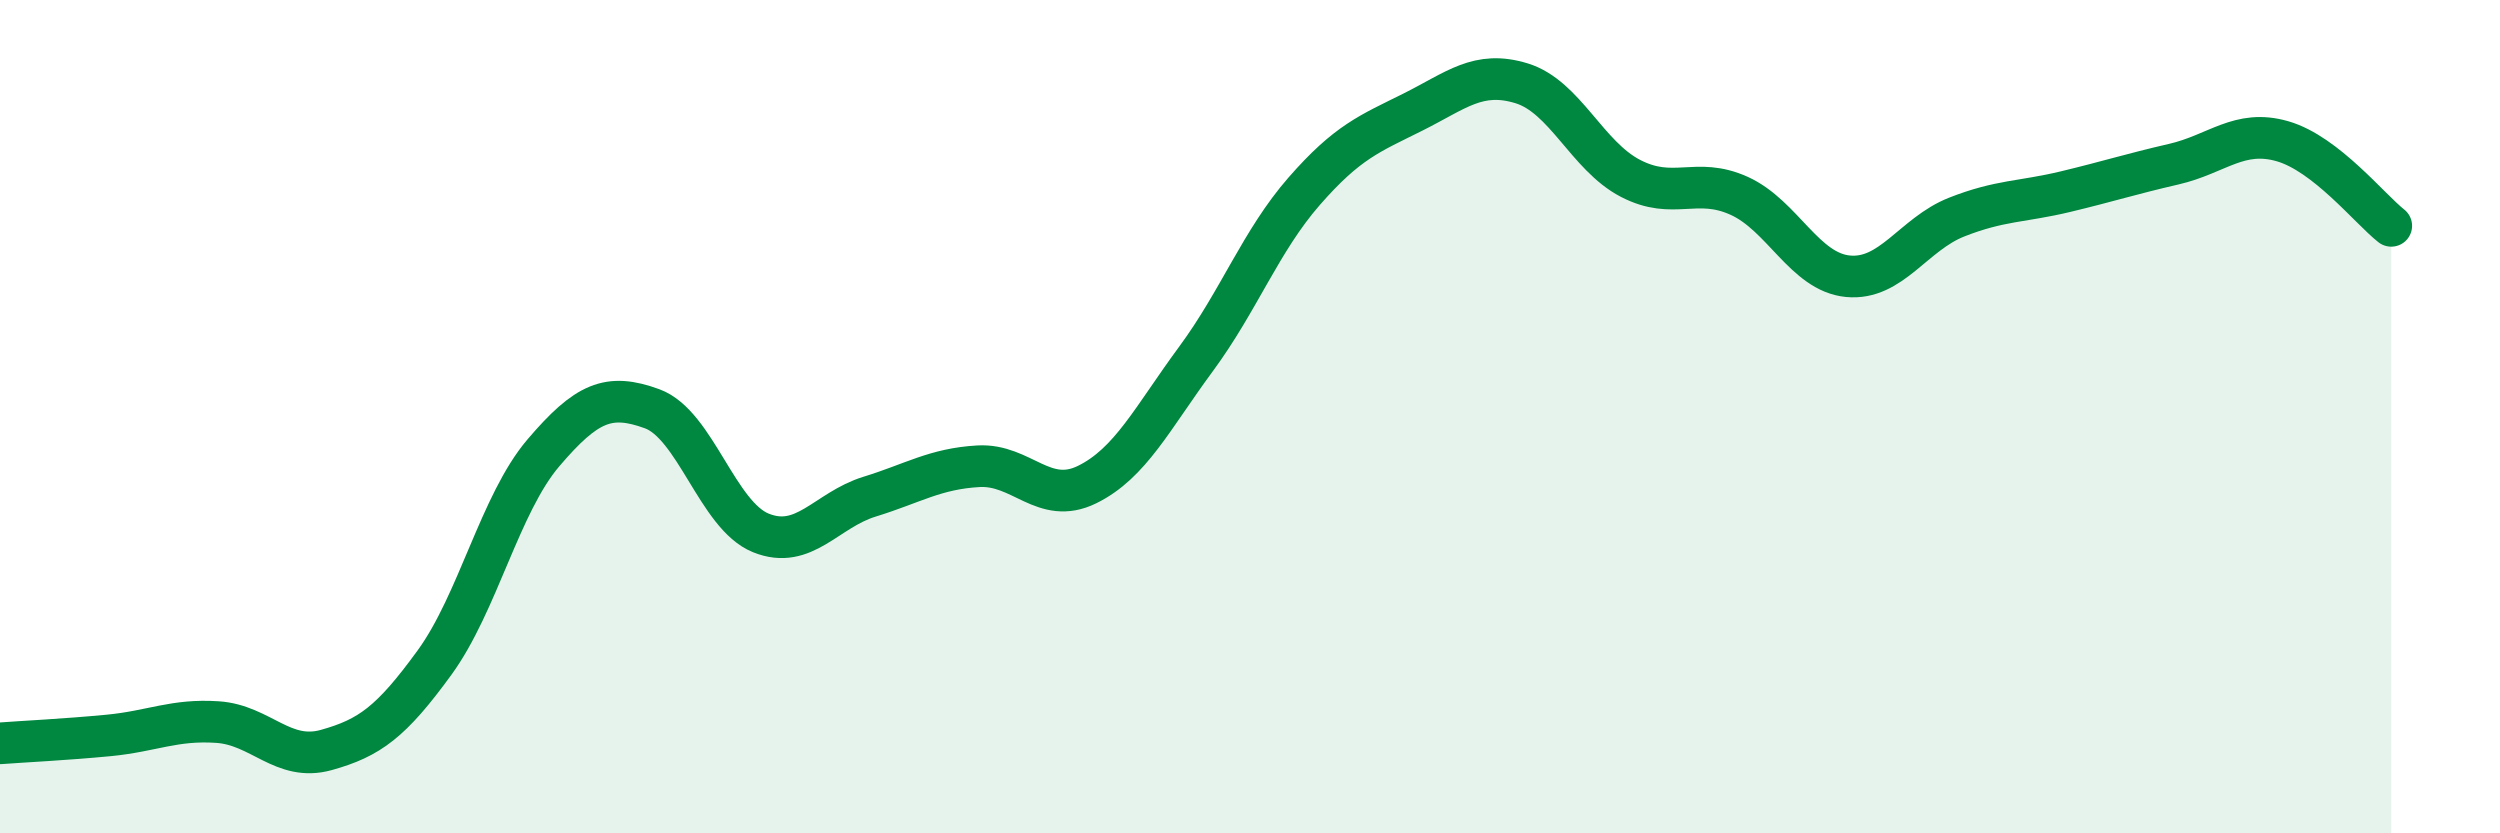 
    <svg width="60" height="20" viewBox="0 0 60 20" xmlns="http://www.w3.org/2000/svg">
      <path
        d="M 0,17.84 C 0.52,17.8 1.57,17.75 2.61,17.65 C 3.65,17.55 4.18,17.26 5.22,17.33 C 6.26,17.4 6.79,18.29 7.83,18 C 8.87,17.71 9.39,17.33 10.43,15.9 C 11.47,14.47 12,12.09 13.04,10.87 C 14.08,9.65 14.61,9.43 15.65,9.81 C 16.69,10.19 17.22,12.37 18.26,12.79 C 19.3,13.21 19.83,12.24 20.87,11.92 C 21.91,11.6 22.44,11.25 23.48,11.19 C 24.52,11.13 25.05,12.14 26.09,11.63 C 27.13,11.12 27.66,10.03 28.7,8.62 C 29.74,7.21 30.26,5.78 31.3,4.59 C 32.34,3.4 32.87,3.21 33.91,2.69 C 34.95,2.17 35.48,1.68 36.52,2 C 37.56,2.32 38.09,3.74 39.13,4.28 C 40.17,4.82 40.7,4.23 41.74,4.7 C 42.78,5.17 43.31,6.53 44.35,6.63 C 45.39,6.73 45.92,5.62 46.96,5.21 C 48,4.8 48.53,4.85 49.57,4.6 C 50.61,4.35 51.13,4.18 52.17,3.94 C 53.21,3.7 53.74,3.09 54.78,3.39 C 55.82,3.69 56.87,5.01 57.39,5.42L57.39 20L0 20Z"
        fill="#008740"
        opacity="0.1"
        stroke-linecap="round"
        stroke-linejoin="round"
      />
      <path
        d="M 0,17.84 C 0.52,17.8 1.57,17.75 2.61,17.65 C 3.65,17.55 4.18,17.26 5.22,17.33 C 6.26,17.4 6.79,18.29 7.83,18 C 8.87,17.71 9.39,17.33 10.43,15.9 C 11.47,14.47 12,12.09 13.04,10.87 C 14.08,9.65 14.61,9.43 15.65,9.81 C 16.69,10.19 17.22,12.37 18.26,12.79 C 19.3,13.21 19.83,12.24 20.87,11.92 C 21.91,11.6 22.44,11.25 23.48,11.19 C 24.52,11.13 25.05,12.14 26.09,11.63 C 27.13,11.12 27.66,10.03 28.7,8.62 C 29.74,7.21 30.26,5.78 31.3,4.59 C 32.34,3.4 32.87,3.21 33.91,2.69 C 34.95,2.17 35.48,1.68 36.52,2 C 37.56,2.32 38.09,3.74 39.13,4.28 C 40.17,4.82 40.7,4.23 41.74,4.7 C 42.78,5.17 43.31,6.53 44.35,6.63 C 45.39,6.73 45.92,5.62 46.96,5.21 C 48,4.8 48.53,4.85 49.57,4.6 C 50.61,4.35 51.13,4.18 52.17,3.94 C 53.21,3.7 53.74,3.09 54.78,3.39 C 55.82,3.69 56.87,5.01 57.39,5.42"
        stroke="#008740"
        stroke-width="1"
        fill="none"
        stroke-linecap="round"
        stroke-linejoin="round"
      />
    </svg>
  